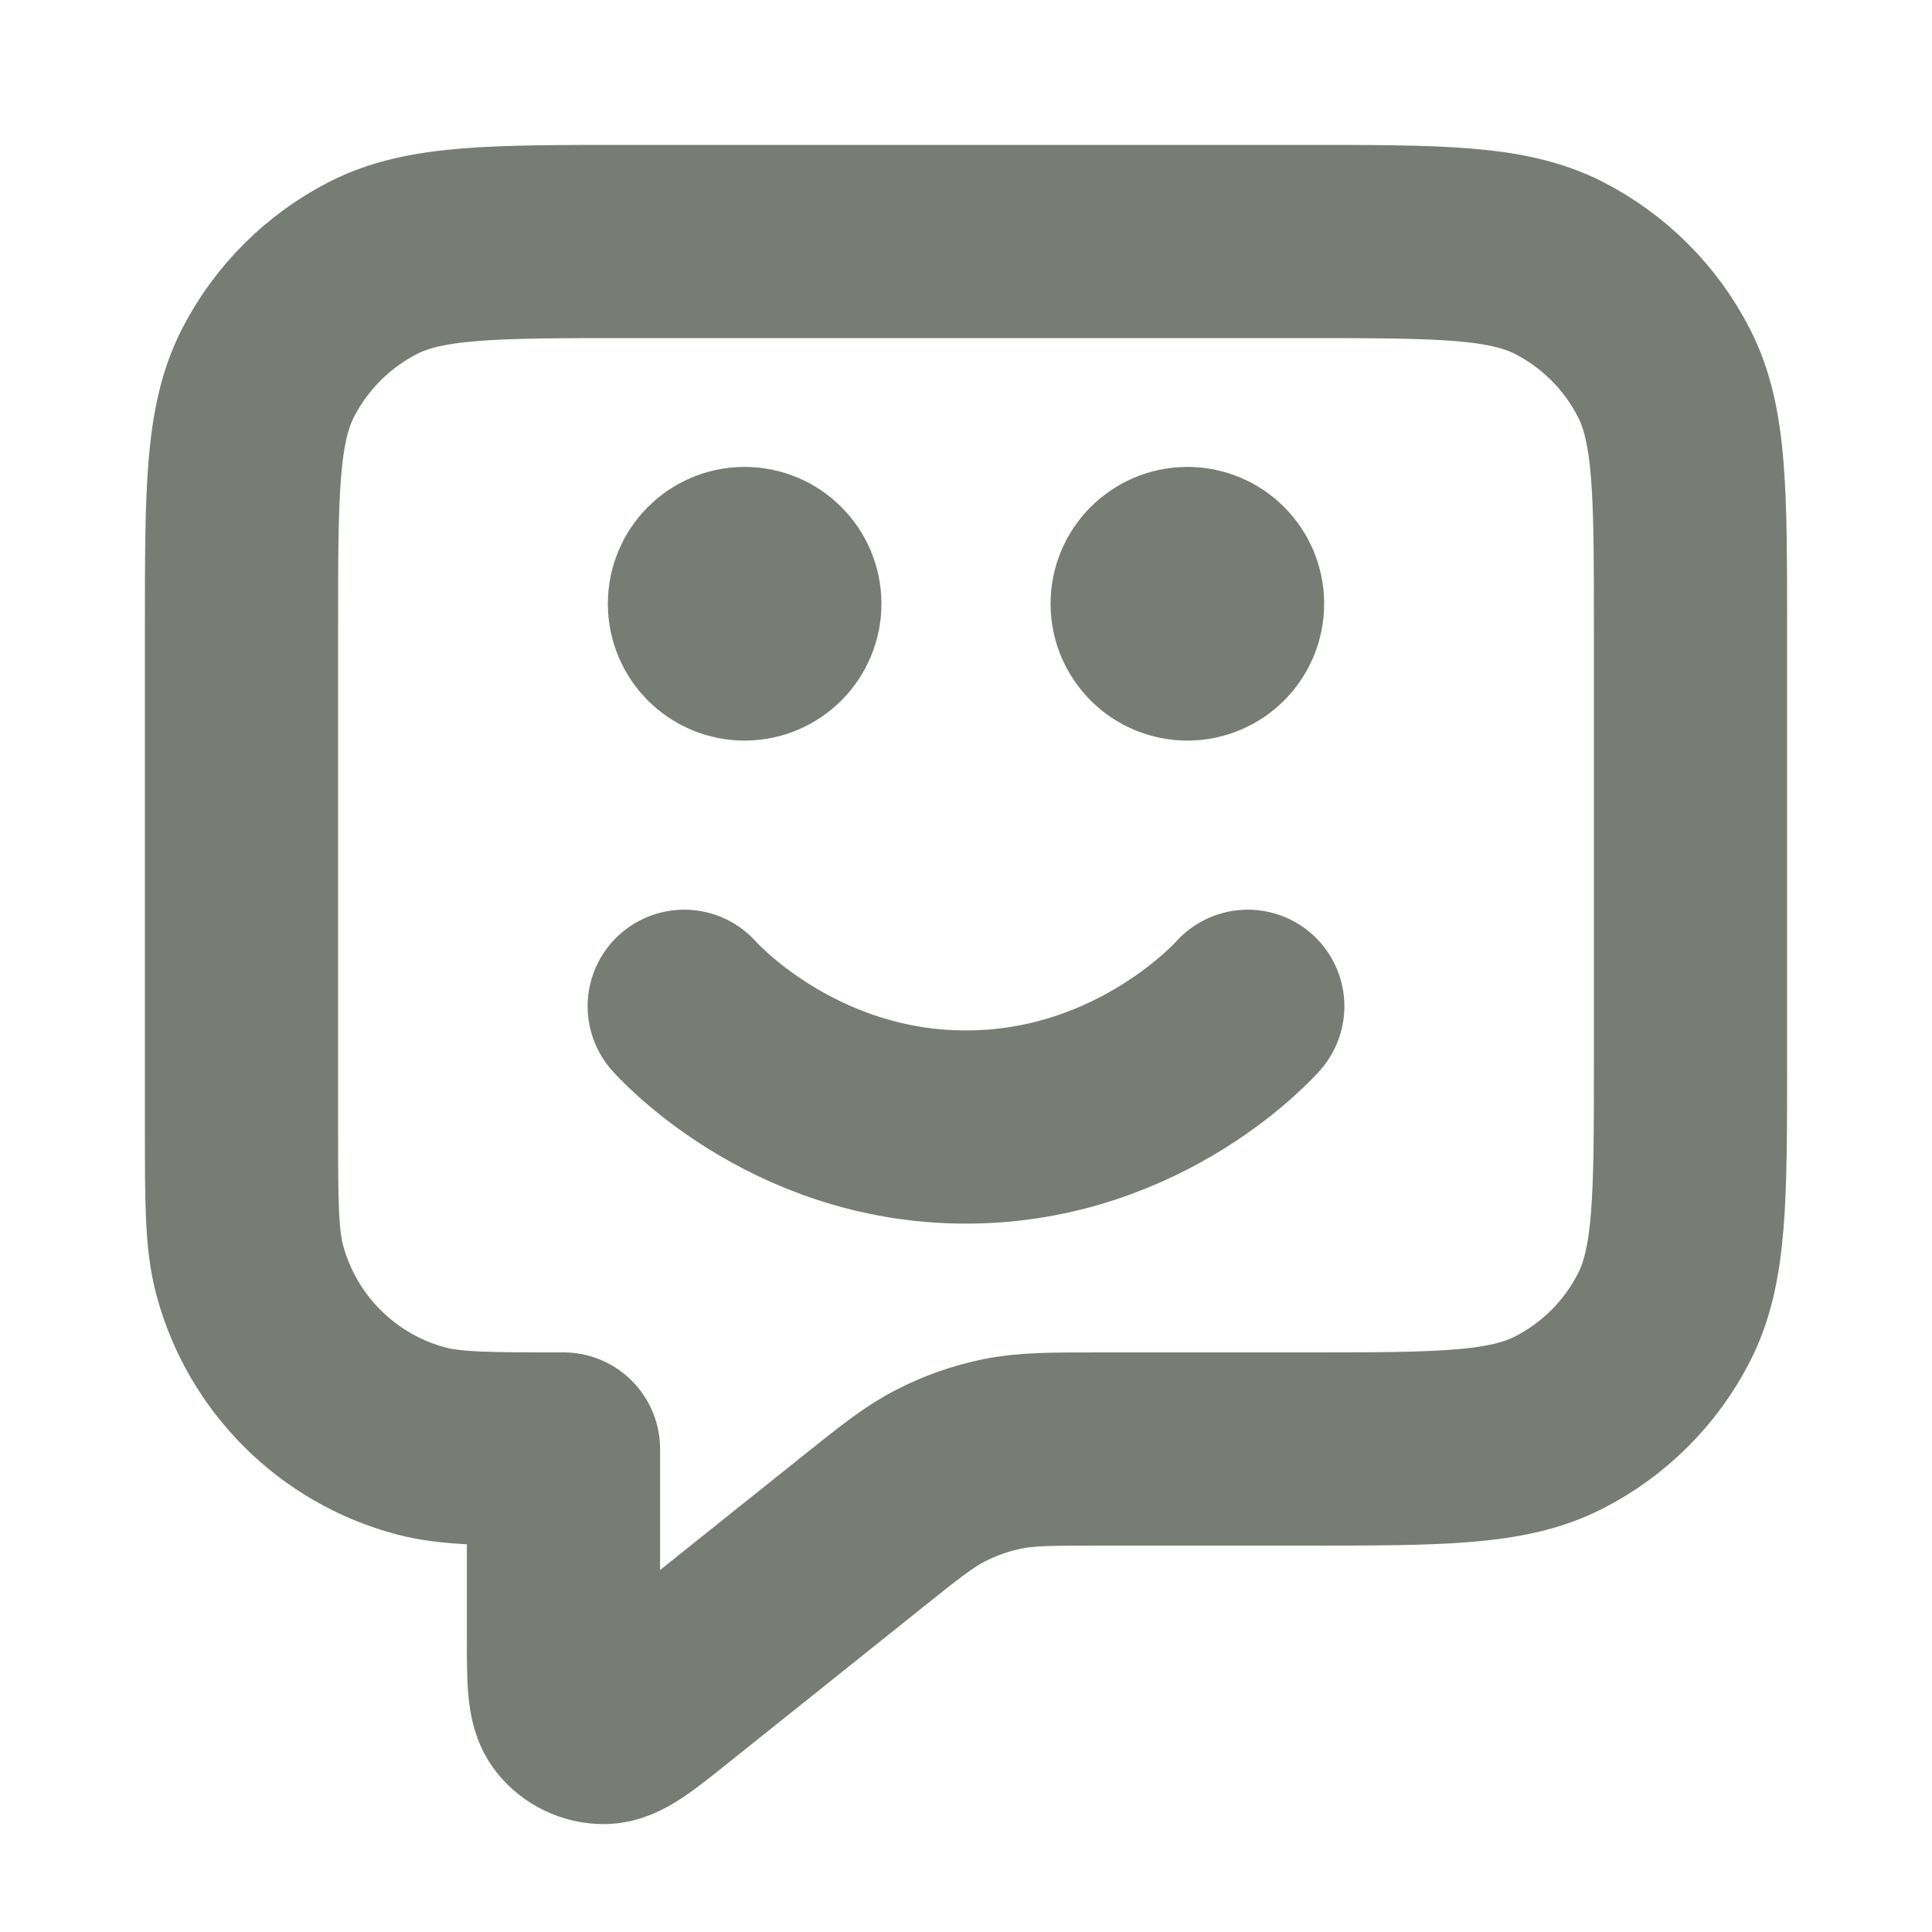 <svg width="20" height="20" viewBox="0 0 20 20" fill="none" xmlns="http://www.w3.org/2000/svg">
<path d="M7.083 10.417C7.083 10.417 8.177 11.667 10 11.667C11.823 11.667 12.917 10.417 12.917 10.417M12.292 6.25H12.3M7.708 6.25H7.717M5.833 15V16.946C5.833 17.39 5.833 17.612 5.924 17.726C6.004 17.826 6.124 17.883 6.25 17.883C6.396 17.883 6.57 17.744 6.916 17.467L8.904 15.877C9.31 15.552 9.513 15.389 9.74 15.274C9.94 15.171 10.154 15.096 10.374 15.051C10.623 15 10.883 15 11.403 15H13.5C14.9 15 15.6 15 16.135 14.727C16.605 14.488 16.988 14.105 17.227 13.635C17.5 13.1 17.5 12.4 17.5 11V6.5C17.5 5.1 17.5 4.4 17.227 3.865C16.988 3.395 16.605 3.012 16.135 2.772C15.6 2.5 14.9 2.5 13.5 2.5H6.5C5.1 2.5 4.4 2.5 3.865 2.772C3.395 3.012 3.012 3.395 2.772 3.865C2.5 4.4 2.5 5.1 2.5 6.5V11.667C2.5 12.442 2.5 12.829 2.585 13.147C2.816 14.01 3.49 14.684 4.353 14.915C4.671 15 5.058 15 5.833 15ZM12.708 6.25C12.708 6.48 12.522 6.667 12.292 6.667C12.062 6.667 11.875 6.48 11.875 6.25C11.875 6.02 12.062 5.833 12.292 5.833C12.522 5.833 12.708 6.02 12.708 6.25ZM8.125 6.25C8.125 6.48 7.938 6.667 7.708 6.667C7.478 6.667 7.292 6.48 7.292 6.25C7.292 6.02 7.478 5.833 7.708 5.833C7.938 5.833 8.125 6.02 8.125 6.25Z" stroke="#777D74" stroke-width="2" stroke-linecap="round" stroke-linejoin="round"/>
</svg>
